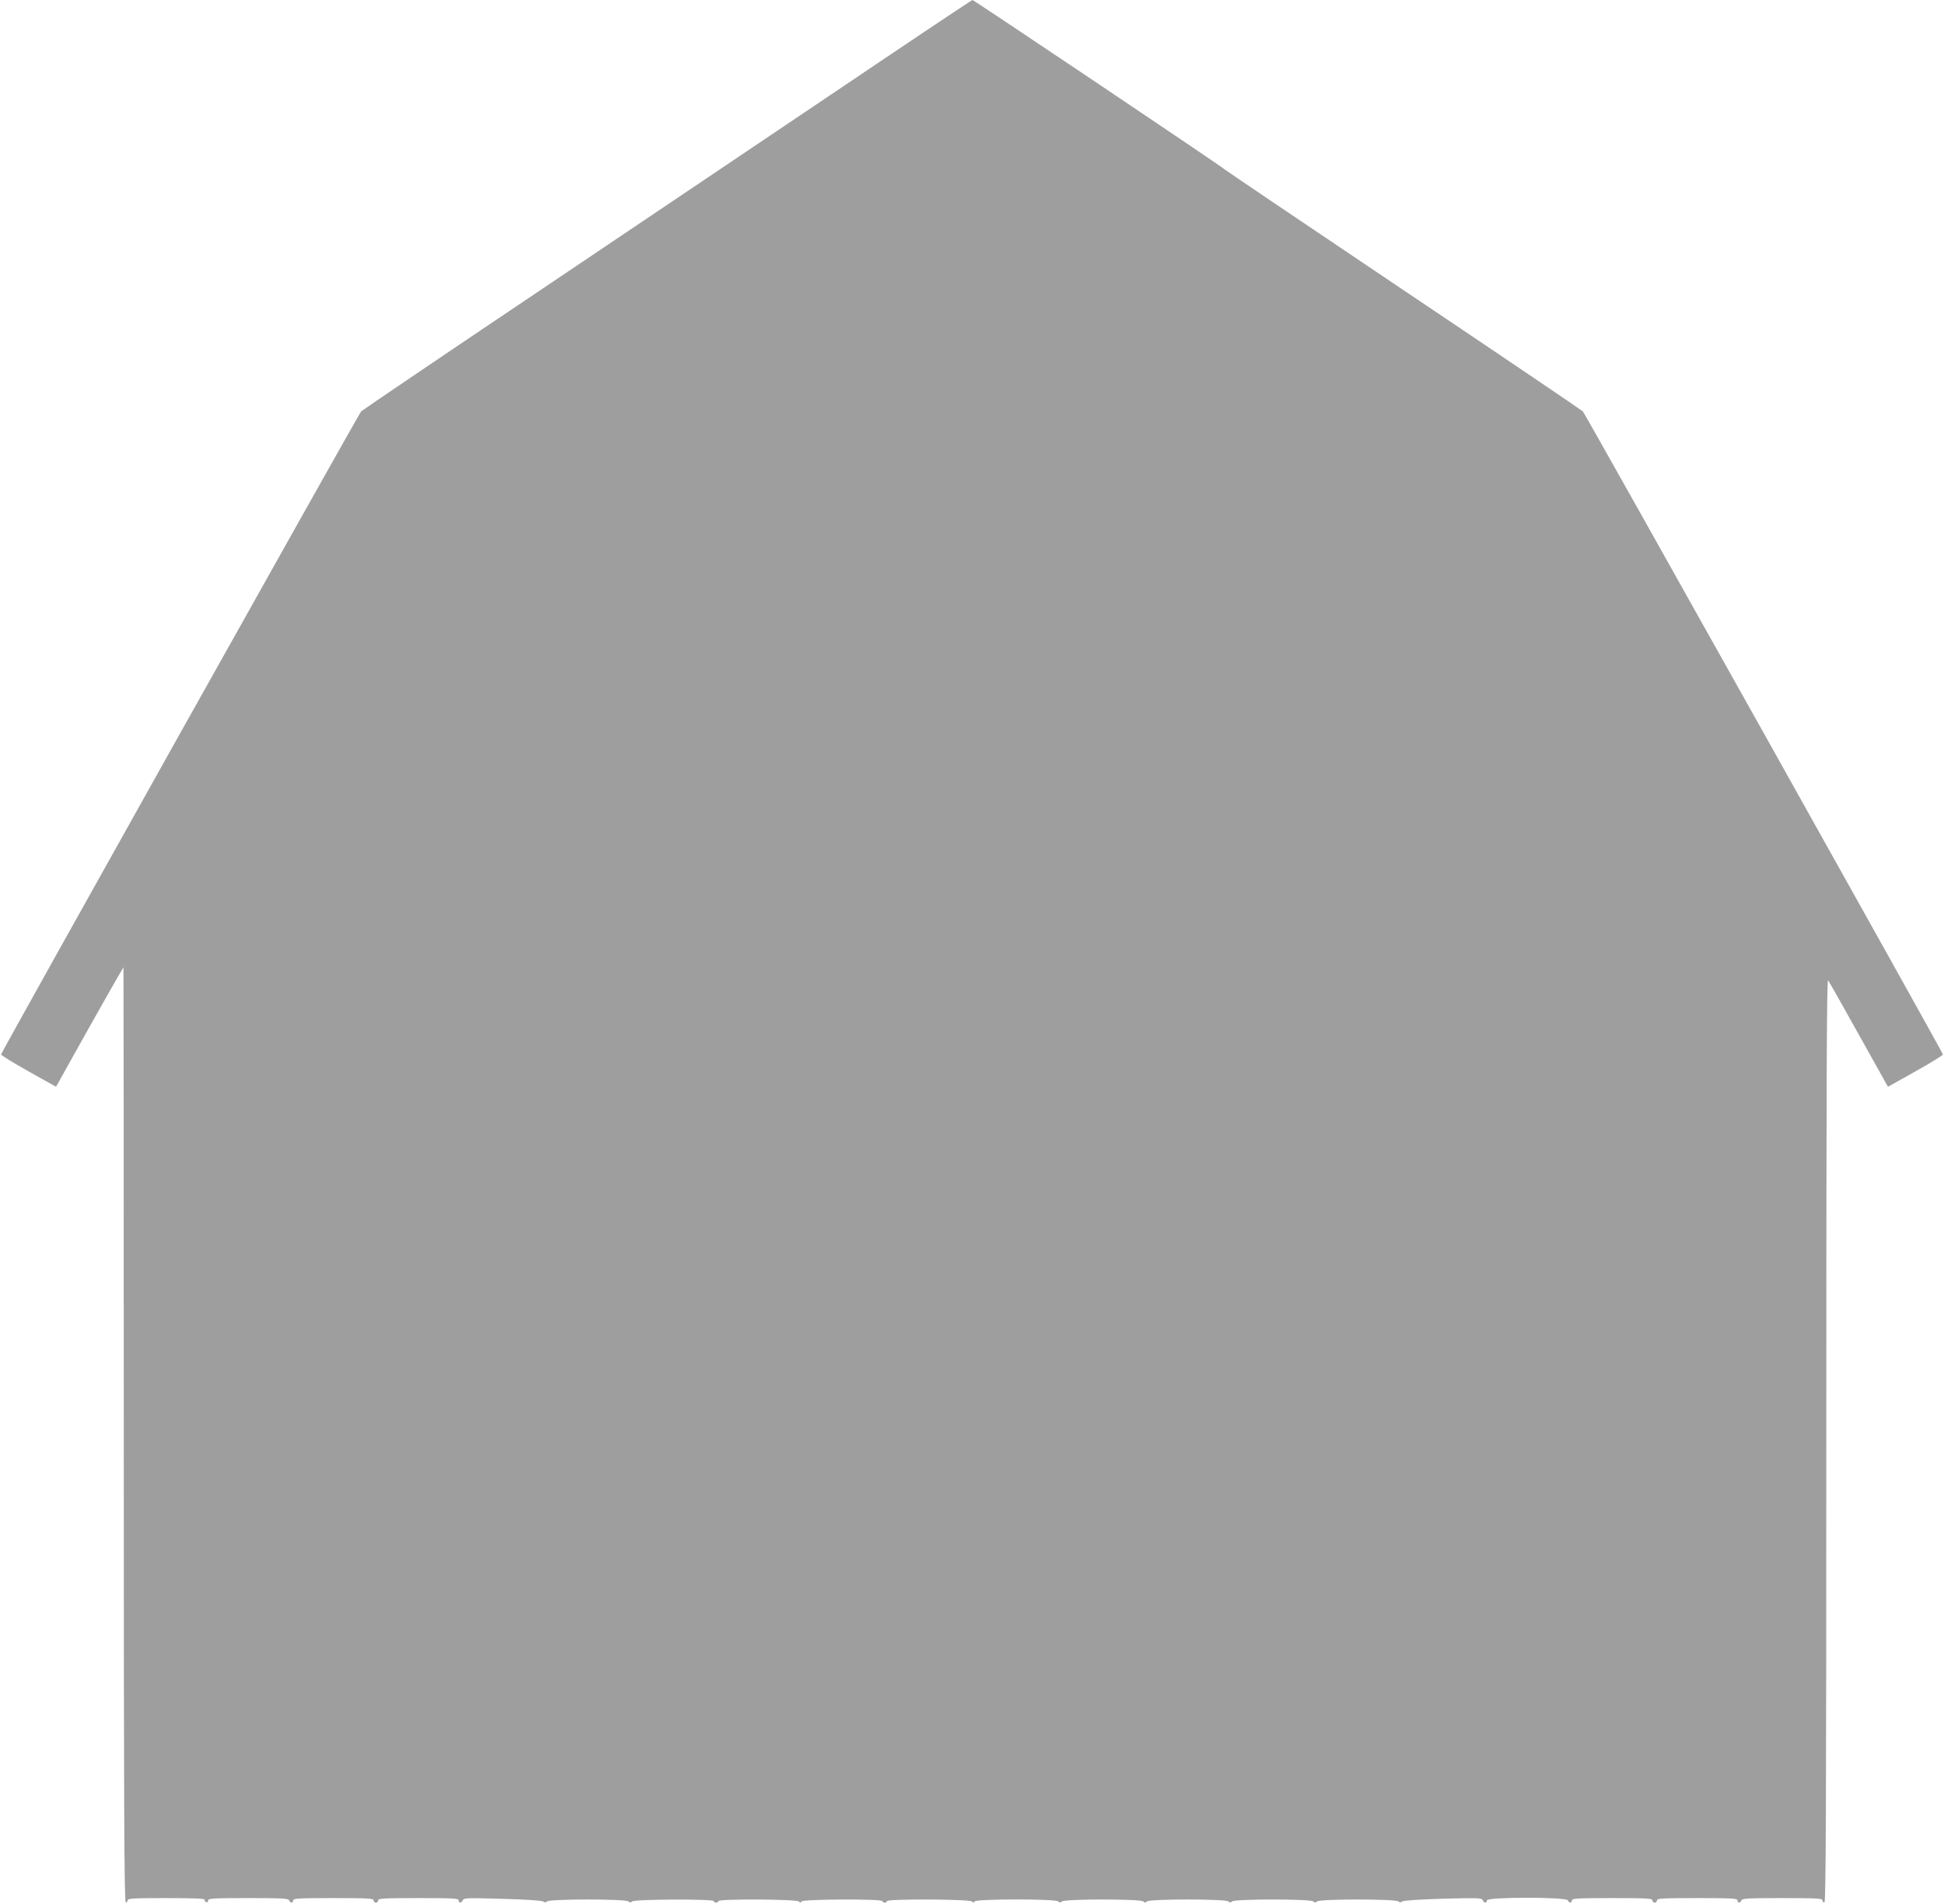<?xml version="1.0" standalone="no"?>
<!DOCTYPE svg PUBLIC "-//W3C//DTD SVG 20010904//EN"
 "http://www.w3.org/TR/2001/REC-SVG-20010904/DTD/svg10.dtd">
<svg version="1.0" xmlns="http://www.w3.org/2000/svg"
 width="1280pt" height="1254pt" viewBox="0 0 1280 1254"
 preserveAspectRatio="xMidYMid meet">
<g transform="translate(0,1254) scale(0.1,-0.1)"
fill="#9e9e9e" stroke="none">
<path d="M5568 11982 c-455 -306 -1355 -912 -2000 -1346 -645 -433 -1180 -796
-1190 -805 -15 -15 -2367 -4216 -2371 -4235 -1 -5 80 -55 180 -111 l182 -102
112 201 c142 255 330 586 332 586 1 0 2 -1384 2 -3077 0 -2452 3 -3077 13
-3080 6 -3 12 2 12 11 0 14 29 16 255 16 184 0 254 -3 253 -11 -2 -6 3 -14 10
-16 6 -3 12 2 12 11 0 14 30 16 264 16 225 0 265 -2 270 -15 7 -19 26 -19 26
0 0 13 36 15 265 15 229 0 265 -2 265 -15 0 -8 7 -15 15 -15 8 0 15 7 15 15 0
13 36 15 265 15 229 0 265 -2 265 -15 0 -20 19 -19 27 1 6 15 30 16 262 9 155
-4 261 -11 269 -18 9 -7 16 -7 24 1 17 17 519 17 536 0 9 -9 15 -9 24 0 15 15
538 17 538 2 0 -5 7 -10 15 -10 8 0 15 5 15 10 0 16 512 13 529 -2 11 -10 14
-10 18 0 6 15 533 18 533 2 0 -5 7 -10 15 -10 8 0 15 5 15 10 0 16 542 13 559
-2 11 -10 14 -10 18 0 7 17 533 18 551 0 9 -9 15 -9 24 0 17 17 519 17 536 0
9 -9 15 -9 24 0 17 17 519 17 536 0 9 -9 15 -9 24 0 17 17 519 17 536 0 9 -9
15 -9 24 0 17 17 519 17 536 0 8 -8 15 -8 24 0 8 6 110 13 269 18 232 6 256 5
262 -10 8 -20 27 -21 27 -1 0 23 525 23 534 0 7 -19 26 -19 26 0 0 13 36 15
265 15 229 0 265 -2 265 -15 0 -8 7 -15 15 -15 8 0 15 7 15 15 0 13 36 15 265
15 229 0 265 -2 265 -15 0 -19 19 -19 26 0 5 13 45 15 270 15 234 0 264 -2
264 -16 0 -9 6 -14 13 -11 9 3 12 621 12 3046 0 2374 3 3038 12 3025 7 -9 98
-171 203 -359 l191 -342 182 102 c100 56 181 106 180 111 -4 19 -2356 4220
-2371 4235 -10 9 -541 369 -1182 799 -641 431 -1167 786 -1170 790 -8 12
-1658 1120 -1667 1120 -4 0 -380 -251 -835 -558z"/>
</g>
</svg>
